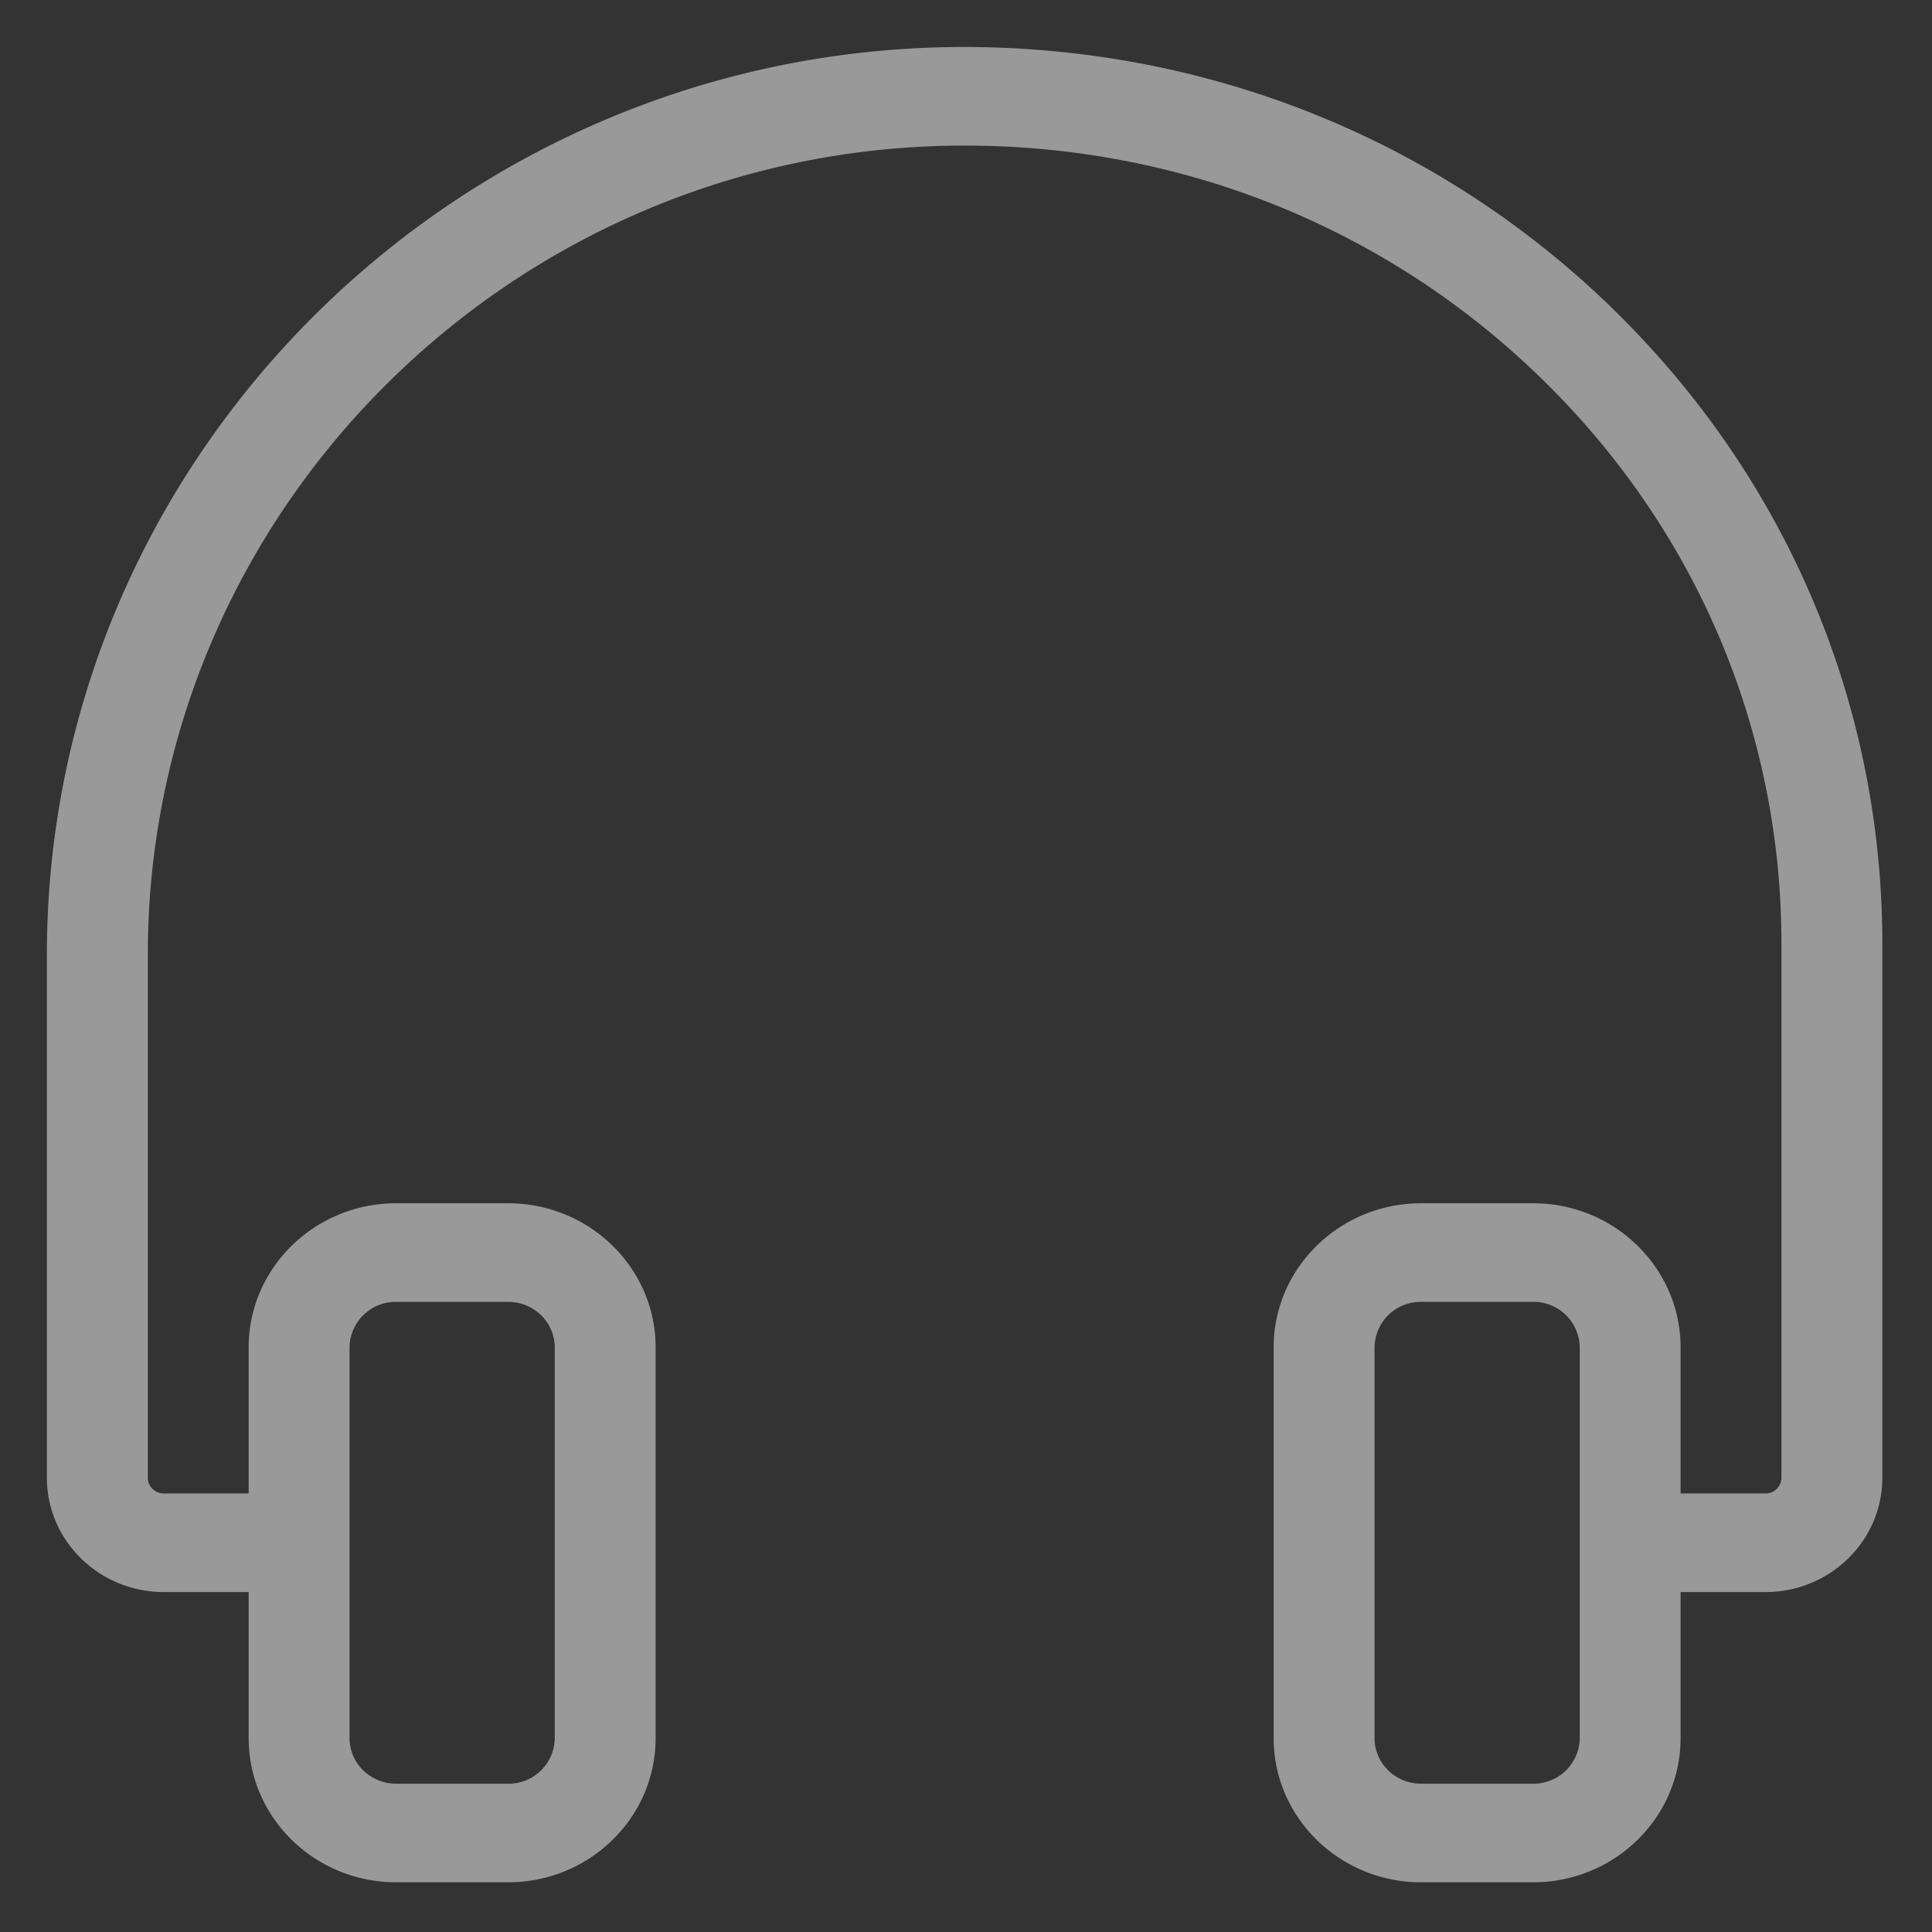 <svg xmlns="http://www.w3.org/2000/svg" width="37" height="37" viewBox="0 0 37 37">
    <rect x="0" y="0" width="37" height="37" fill="#333333" stroke="none"/>
    <path fill="#FFF" fill-rule="evenodd" d="M30.864 5.892c3.343 3.247 5.185 7.577 5.185 12.19v10.22c0 1.207-1.005 2.188-2.239 2.188h-1.625v2.798c0 1.522-1.266 2.76-2.824 2.76h-2.146c-1.556 0-2.823-1.238-2.823-2.76v-7.484c0-1.522 1.267-2.76 2.823-2.76h2.146c1.558 0 2.824 1.238 2.824 2.76v2.798h1.625a.304.304 0 0 0 .307-.3v-10.22c0-4.107-1.638-7.96-4.614-10.85-2.95-2.868-6.864-4.444-11.028-4.444h-.102c-8.57.053-15.542 7.005-15.542 15.496v10.018c0 .165.137.3.307.3h1.624v-2.798c0-1.522 1.267-2.76 2.825-2.76h2.145c1.557 0 2.824 1.238 2.824 2.76v7.484c0 1.522-1.267 2.76-2.824 2.76H7.587c-1.558 0-2.825-1.238-2.825-2.76V30.49H3.138c-1.235 0-2.24-.981-2.24-2.188V18.284C.899 8.758 8.733.96 18.362.9c4.714-.023 9.16 1.744 12.503 4.992zM6.694 25.804v7.484c0 .48.4.872.893.872h2.145a.883.883 0 0 0 .892-.872v-7.484c0-.48-.4-.872-.892-.872H7.587a.884.884 0 0 0-.893.872zm23.56 7.484v-7.484a.884.884 0 0 0-.893-.872h-2.146a.883.883 0 0 0-.891.872v7.484c0 .48.4.872.891.872h2.146a.884.884 0 0 0 .893-.872z" opacity=".5"/>
</svg>
